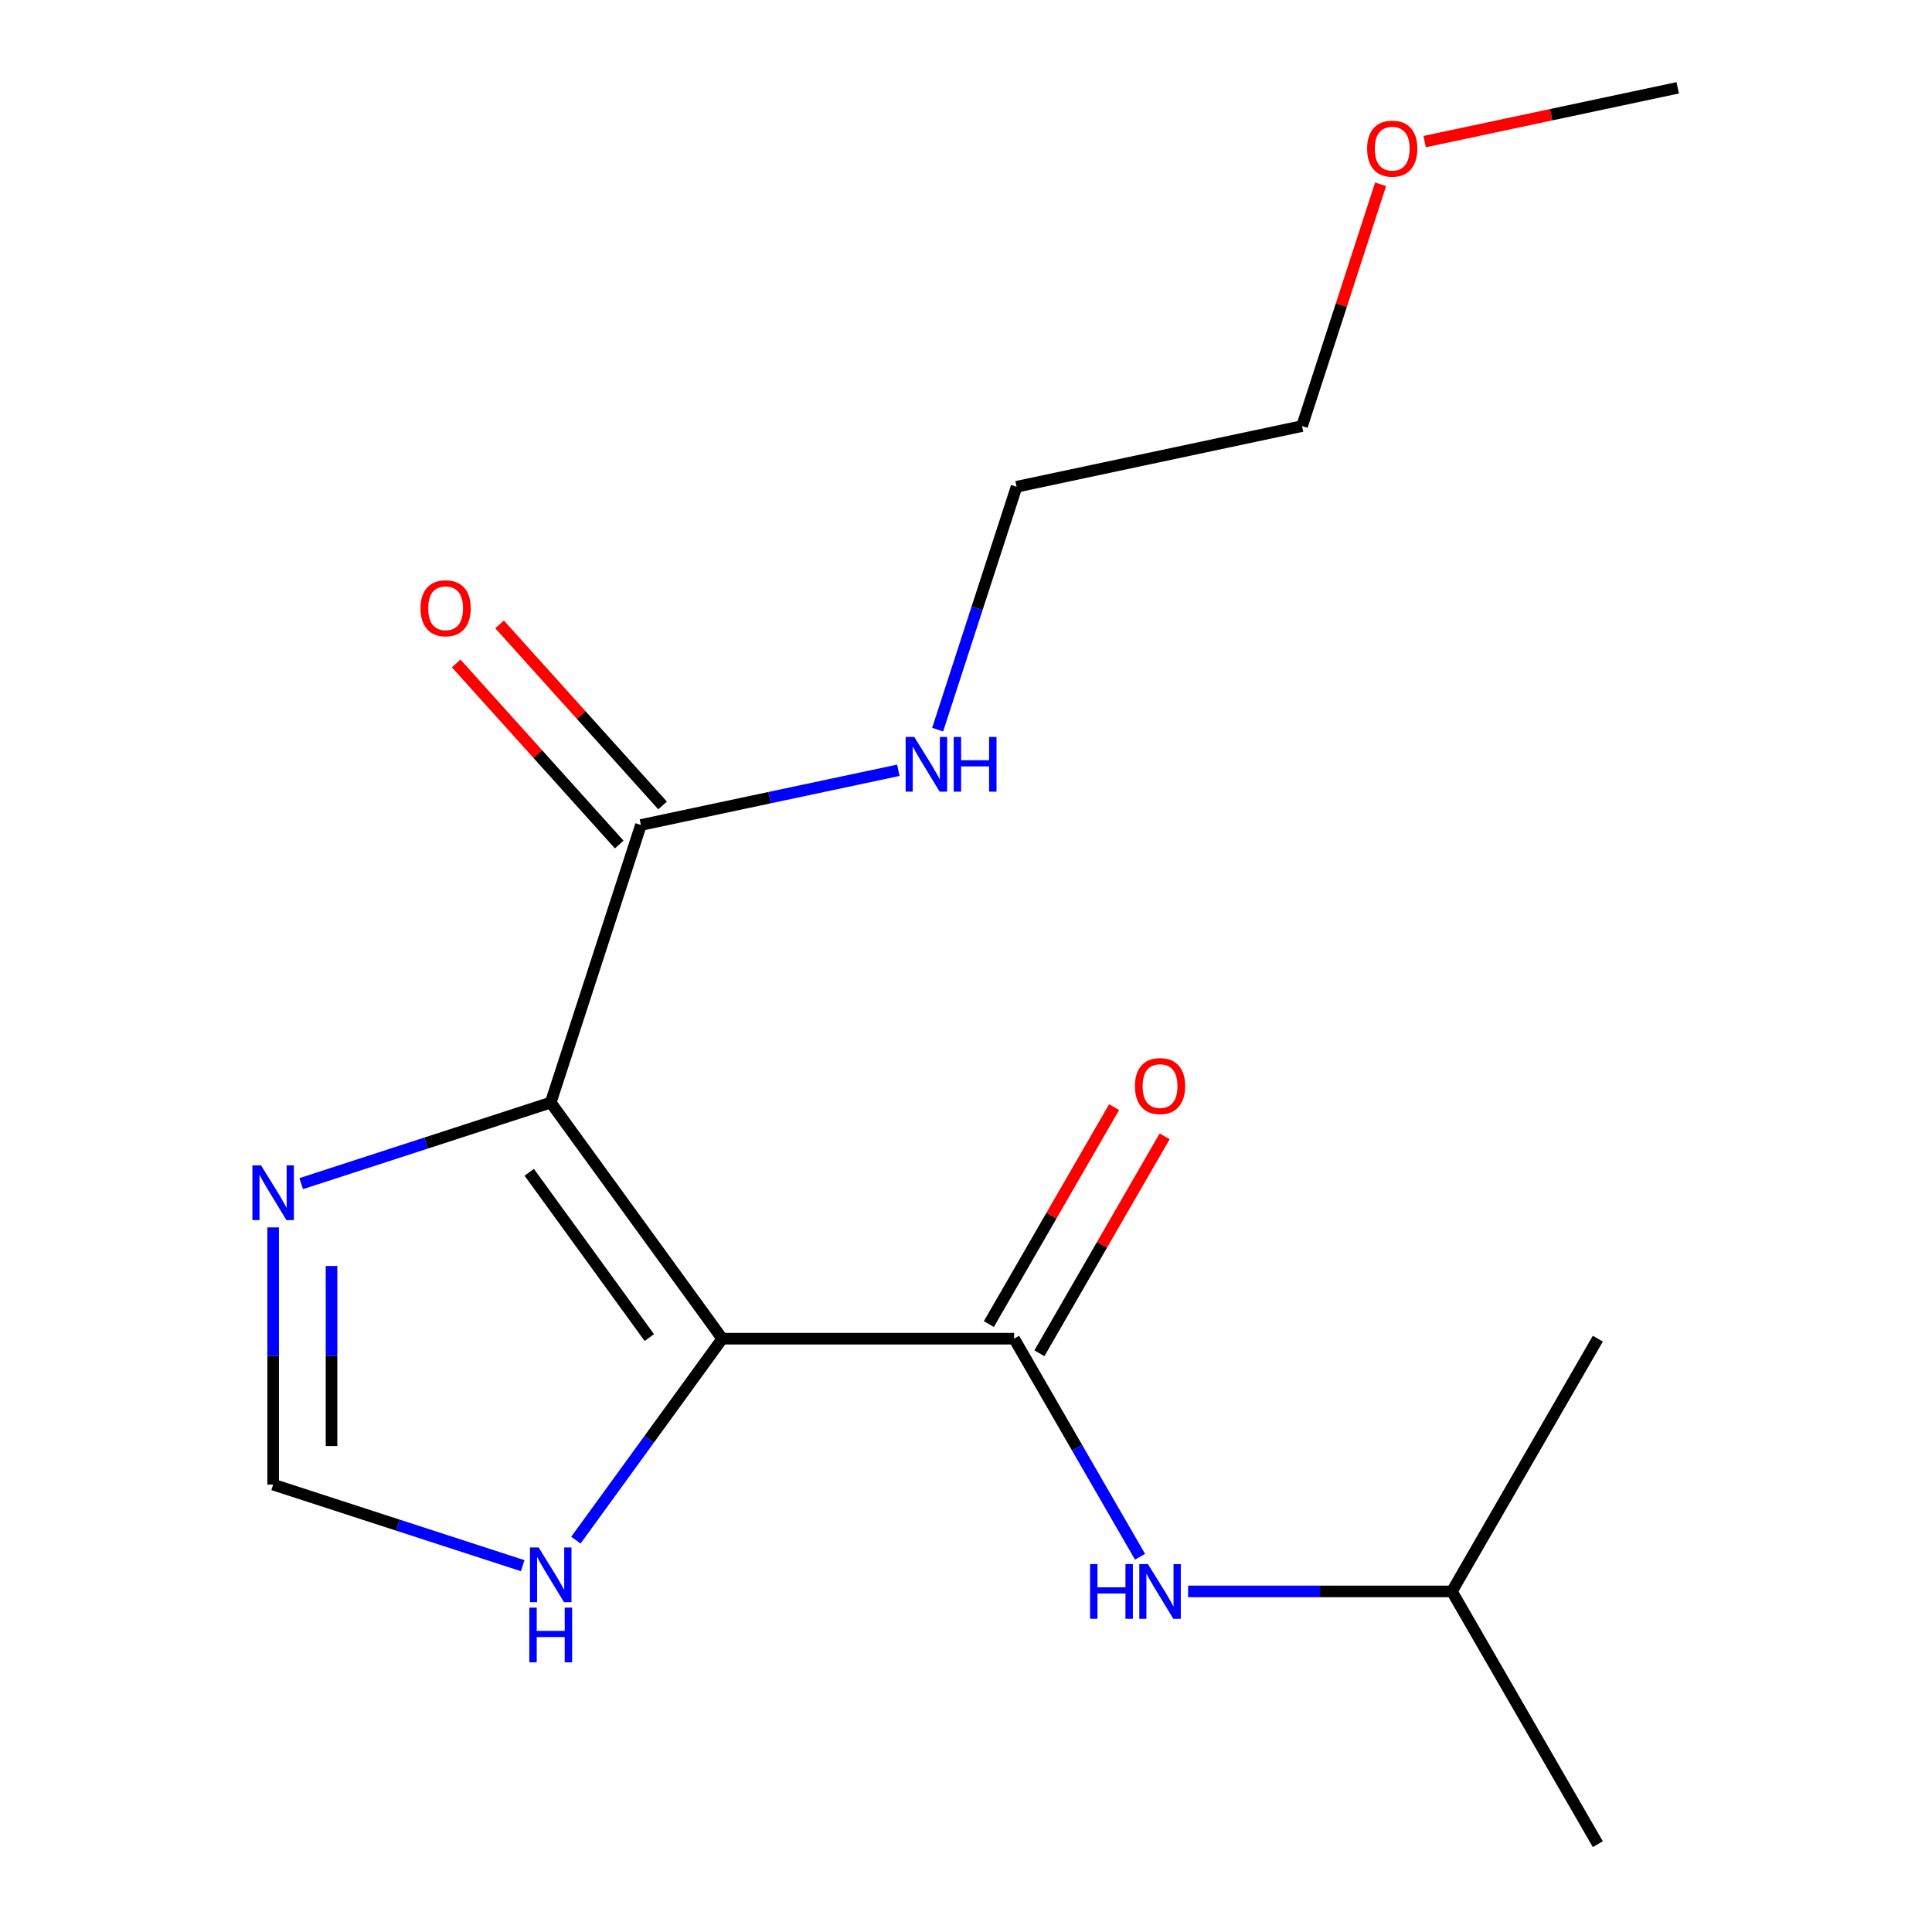 <?xml version='1.0' encoding='iso-8859-1'?>
<svg version='1.1' baseProfile='full'
              xmlns='http://www.w3.org/2000/svg'
                      xmlns:rdkit='http://www.rdkit.org/xml'
                      xmlns:xlink='http://www.w3.org/1999/xlink'
                  xml:space='preserve'
width='1000px' height='1000px' viewBox='0 0 1000 1000'>
<!-- END OF HEADER -->
<rect style='opacity:1.0;fill:#FFFFFF;stroke:none' width='1000' height='1000' x='0' y='0'> </rect>
<path class='bond-0' d='M 373.845,692.897 L 285.053,570.685' style='fill:none;fill-rule:evenodd;stroke:#000000;stroke-width:6px;stroke-linecap:butt;stroke-linejoin:miter;stroke-opacity:1' />
<path class='bond-0' d='M 336.084,692.324 L 273.929,606.775' style='fill:none;fill-rule:evenodd;stroke:#000000;stroke-width:6px;stroke-linecap:butt;stroke-linejoin:miter;stroke-opacity:1' />
<path class='bond-1' d='M 373.845,692.897 L 524.908,692.897' style='fill:none;fill-rule:evenodd;stroke:#000000;stroke-width:6px;stroke-linecap:butt;stroke-linejoin:miter;stroke-opacity:1' />
<path class='bond-4' d='M 373.845,692.897 L 335.965,745.035' style='fill:none;fill-rule:evenodd;stroke:#000000;stroke-width:6px;stroke-linecap:butt;stroke-linejoin:miter;stroke-opacity:1' />
<path class='bond-4' d='M 335.965,745.035 L 298.084,797.173' style='fill:none;fill-rule:evenodd;stroke:#0000FF;stroke-width:6px;stroke-linecap:butt;stroke-linejoin:miter;stroke-opacity:1' />
<path class='bond-2' d='M 285.053,570.685 L 220.476,591.667' style='fill:none;fill-rule:evenodd;stroke:#000000;stroke-width:6px;stroke-linecap:butt;stroke-linejoin:miter;stroke-opacity:1' />
<path class='bond-2' d='M 220.476,591.667 L 155.9,612.649' style='fill:none;fill-rule:evenodd;stroke:#0000FF;stroke-width:6px;stroke-linecap:butt;stroke-linejoin:miter;stroke-opacity:1' />
<path class='bond-3' d='M 285.053,570.685 L 331.734,427.016' style='fill:none;fill-rule:evenodd;stroke:#000000;stroke-width:6px;stroke-linecap:butt;stroke-linejoin:miter;stroke-opacity:1' />
<path class='bond-6' d='M 524.908,692.897 L 557.496,749.341' style='fill:none;fill-rule:evenodd;stroke:#000000;stroke-width:6px;stroke-linecap:butt;stroke-linejoin:miter;stroke-opacity:1' />
<path class='bond-6' d='M 557.496,749.341 L 590.083,805.785' style='fill:none;fill-rule:evenodd;stroke:#0000FF;stroke-width:6px;stroke-linecap:butt;stroke-linejoin:miter;stroke-opacity:1' />
<path class='bond-7' d='M 537.99,700.45 L 570.405,644.307' style='fill:none;fill-rule:evenodd;stroke:#000000;stroke-width:6px;stroke-linecap:butt;stroke-linejoin:miter;stroke-opacity:1' />
<path class='bond-7' d='M 570.405,644.307 L 602.819,588.163' style='fill:none;fill-rule:evenodd;stroke:#FF0000;stroke-width:6px;stroke-linecap:butt;stroke-linejoin:miter;stroke-opacity:1' />
<path class='bond-7' d='M 511.825,685.344 L 544.24,629.2' style='fill:none;fill-rule:evenodd;stroke:#000000;stroke-width:6px;stroke-linecap:butt;stroke-linejoin:miter;stroke-opacity:1' />
<path class='bond-7' d='M 544.24,629.2 L 576.655,573.057' style='fill:none;fill-rule:evenodd;stroke:#FF0000;stroke-width:6px;stroke-linecap:butt;stroke-linejoin:miter;stroke-opacity:1' />
<path class='bond-17' d='M 141.383,635.302 L 141.383,701.866' style='fill:none;fill-rule:evenodd;stroke:#0000FF;stroke-width:6px;stroke-linecap:butt;stroke-linejoin:miter;stroke-opacity:1' />
<path class='bond-17' d='M 141.383,701.866 L 141.383,768.429' style='fill:none;fill-rule:evenodd;stroke:#000000;stroke-width:6px;stroke-linecap:butt;stroke-linejoin:miter;stroke-opacity:1' />
<path class='bond-17' d='M 171.596,655.271 L 171.596,701.866' style='fill:none;fill-rule:evenodd;stroke:#0000FF;stroke-width:6px;stroke-linecap:butt;stroke-linejoin:miter;stroke-opacity:1' />
<path class='bond-17' d='M 171.596,701.866 L 171.596,748.46' style='fill:none;fill-rule:evenodd;stroke:#000000;stroke-width:6px;stroke-linecap:butt;stroke-linejoin:miter;stroke-opacity:1' />
<path class='bond-8' d='M 342.96,416.908 L 300.765,370.045' style='fill:none;fill-rule:evenodd;stroke:#000000;stroke-width:6px;stroke-linecap:butt;stroke-linejoin:miter;stroke-opacity:1' />
<path class='bond-8' d='M 300.765,370.045 L 258.569,323.183' style='fill:none;fill-rule:evenodd;stroke:#FF0000;stroke-width:6px;stroke-linecap:butt;stroke-linejoin:miter;stroke-opacity:1' />
<path class='bond-8' d='M 320.507,437.124 L 278.312,390.262' style='fill:none;fill-rule:evenodd;stroke:#000000;stroke-width:6px;stroke-linecap:butt;stroke-linejoin:miter;stroke-opacity:1' />
<path class='bond-8' d='M 278.312,390.262 L 236.117,343.399' style='fill:none;fill-rule:evenodd;stroke:#FF0000;stroke-width:6px;stroke-linecap:butt;stroke-linejoin:miter;stroke-opacity:1' />
<path class='bond-9' d='M 331.734,427.016 L 398.356,412.855' style='fill:none;fill-rule:evenodd;stroke:#000000;stroke-width:6px;stroke-linecap:butt;stroke-linejoin:miter;stroke-opacity:1' />
<path class='bond-9' d='M 398.356,412.855 L 464.979,398.694' style='fill:none;fill-rule:evenodd;stroke:#0000FF;stroke-width:6px;stroke-linecap:butt;stroke-linejoin:miter;stroke-opacity:1' />
<path class='bond-5' d='M 270.536,810.393 L 205.96,789.411' style='fill:none;fill-rule:evenodd;stroke:#0000FF;stroke-width:6px;stroke-linecap:butt;stroke-linejoin:miter;stroke-opacity:1' />
<path class='bond-5' d='M 205.96,789.411 L 141.383,768.429' style='fill:none;fill-rule:evenodd;stroke:#000000;stroke-width:6px;stroke-linecap:butt;stroke-linejoin:miter;stroke-opacity:1' />
<path class='bond-10' d='M 614.956,823.721 L 683.229,823.721' style='fill:none;fill-rule:evenodd;stroke:#0000FF;stroke-width:6px;stroke-linecap:butt;stroke-linejoin:miter;stroke-opacity:1' />
<path class='bond-10' d='M 683.229,823.721 L 751.502,823.721' style='fill:none;fill-rule:evenodd;stroke:#000000;stroke-width:6px;stroke-linecap:butt;stroke-linejoin:miter;stroke-opacity:1' />
<path class='bond-12' d='M 485.323,377.672 L 505.75,314.805' style='fill:none;fill-rule:evenodd;stroke:#0000FF;stroke-width:6px;stroke-linecap:butt;stroke-linejoin:miter;stroke-opacity:1' />
<path class='bond-12' d='M 505.75,314.805 L 526.176,251.939' style='fill:none;fill-rule:evenodd;stroke:#000000;stroke-width:6px;stroke-linecap:butt;stroke-linejoin:miter;stroke-opacity:1' />
<path class='bond-15' d='M 751.502,823.721 L 827.033,954.545' style='fill:none;fill-rule:evenodd;stroke:#000000;stroke-width:6px;stroke-linecap:butt;stroke-linejoin:miter;stroke-opacity:1' />
<path class='bond-16' d='M 751.502,823.721 L 827.033,692.897' style='fill:none;fill-rule:evenodd;stroke:#000000;stroke-width:6px;stroke-linecap:butt;stroke-linejoin:miter;stroke-opacity:1' />
<path class='bond-11' d='M 714.596,95.399 L 694.267,157.965' style='fill:none;fill-rule:evenodd;stroke:#FF0000;stroke-width:6px;stroke-linecap:butt;stroke-linejoin:miter;stroke-opacity:1' />
<path class='bond-11' d='M 694.267,157.965 L 673.938,220.531' style='fill:none;fill-rule:evenodd;stroke:#000000;stroke-width:6px;stroke-linecap:butt;stroke-linejoin:miter;stroke-opacity:1' />
<path class='bond-14' d='M 737.395,73.296 L 802.888,59.375' style='fill:none;fill-rule:evenodd;stroke:#FF0000;stroke-width:6px;stroke-linecap:butt;stroke-linejoin:miter;stroke-opacity:1' />
<path class='bond-14' d='M 802.888,59.375 L 868.38,45.455' style='fill:none;fill-rule:evenodd;stroke:#000000;stroke-width:6px;stroke-linecap:butt;stroke-linejoin:miter;stroke-opacity:1' />
<path class='bond-13' d='M 526.176,251.939 L 673.938,220.531' style='fill:none;fill-rule:evenodd;stroke:#000000;stroke-width:6px;stroke-linecap:butt;stroke-linejoin:miter;stroke-opacity:1' />
<path  class='atom-3' d='M 135.123 603.206
L 144.403 618.206
Q 145.323 619.686, 146.803 622.366
Q 148.283 625.046, 148.363 625.206
L 148.363 603.206
L 152.123 603.206
L 152.123 631.526
L 148.243 631.526
L 138.283 615.126
Q 137.123 613.206, 135.883 611.006
Q 134.683 608.806, 134.323 608.126
L 134.323 631.526
L 130.643 631.526
L 130.643 603.206
L 135.123 603.206
' fill='#0000FF'/>
<path  class='atom-5' d='M 278.793 800.95
L 288.073 815.95
Q 288.993 817.43, 290.473 820.11
Q 291.953 822.79, 292.033 822.95
L 292.033 800.95
L 295.793 800.95
L 295.793 829.27
L 291.913 829.27
L 281.953 812.87
Q 280.793 810.95, 279.553 808.75
Q 278.353 806.55, 277.993 805.87
L 277.993 829.27
L 274.313 829.27
L 274.313 800.95
L 278.793 800.95
' fill='#0000FF'/>
<path  class='atom-5' d='M 273.973 832.102
L 277.813 832.102
L 277.813 844.142
L 292.293 844.142
L 292.293 832.102
L 296.133 832.102
L 296.133 860.422
L 292.293 860.422
L 292.293 847.342
L 277.813 847.342
L 277.813 860.422
L 273.973 860.422
L 273.973 832.102
' fill='#0000FF'/>
<path  class='atom-7' d='M 564.219 809.561
L 568.059 809.561
L 568.059 821.601
L 582.539 821.601
L 582.539 809.561
L 586.379 809.561
L 586.379 837.881
L 582.539 837.881
L 582.539 824.801
L 568.059 824.801
L 568.059 837.881
L 564.219 837.881
L 564.219 809.561
' fill='#0000FF'/>
<path  class='atom-7' d='M 594.179 809.561
L 603.459 824.561
Q 604.379 826.041, 605.859 828.721
Q 607.339 831.401, 607.419 831.561
L 607.419 809.561
L 611.179 809.561
L 611.179 837.881
L 607.299 837.881
L 597.339 821.481
Q 596.179 819.561, 594.939 817.361
Q 593.739 815.161, 593.379 814.481
L 593.379 837.881
L 589.699 837.881
L 589.699 809.561
L 594.179 809.561
' fill='#0000FF'/>
<path  class='atom-8' d='M 587.439 562.153
Q 587.439 555.353, 590.799 551.553
Q 594.159 547.753, 600.439 547.753
Q 606.719 547.753, 610.079 551.553
Q 613.439 555.353, 613.439 562.153
Q 613.439 569.033, 610.039 572.953
Q 606.639 576.833, 600.439 576.833
Q 594.199 576.833, 590.799 572.953
Q 587.439 569.073, 587.439 562.153
M 600.439 573.633
Q 604.759 573.633, 607.079 570.753
Q 609.439 567.833, 609.439 562.153
Q 609.439 556.593, 607.079 553.793
Q 604.759 550.953, 600.439 550.953
Q 596.119 550.953, 593.759 553.753
Q 591.439 556.553, 591.439 562.153
Q 591.439 567.873, 593.759 570.753
Q 596.119 573.633, 600.439 573.633
' fill='#FF0000'/>
<path  class='atom-9' d='M 217.653 314.834
Q 217.653 308.034, 221.013 304.234
Q 224.373 300.434, 230.653 300.434
Q 236.933 300.434, 240.293 304.234
Q 243.653 308.034, 243.653 314.834
Q 243.653 321.714, 240.253 325.634
Q 236.853 329.514, 230.653 329.514
Q 224.413 329.514, 221.013 325.634
Q 217.653 321.754, 217.653 314.834
M 230.653 326.314
Q 234.973 326.314, 237.293 323.434
Q 239.653 320.514, 239.653 314.834
Q 239.653 309.274, 237.293 306.474
Q 234.973 303.634, 230.653 303.634
Q 226.333 303.634, 223.973 306.434
Q 221.653 309.234, 221.653 314.834
Q 221.653 320.554, 223.973 323.434
Q 226.333 326.314, 230.653 326.314
' fill='#FF0000'/>
<path  class='atom-10' d='M 473.235 381.448
L 482.515 396.448
Q 483.435 397.928, 484.915 400.608
Q 486.395 403.288, 486.475 403.448
L 486.475 381.448
L 490.235 381.448
L 490.235 409.768
L 486.355 409.768
L 476.395 393.368
Q 475.235 391.448, 473.995 389.248
Q 472.795 387.048, 472.435 386.368
L 472.435 409.768
L 468.755 409.768
L 468.755 381.448
L 473.235 381.448
' fill='#0000FF'/>
<path  class='atom-10' d='M 493.635 381.448
L 497.475 381.448
L 497.475 393.488
L 511.955 393.488
L 511.955 381.448
L 515.795 381.448
L 515.795 409.768
L 511.955 409.768
L 511.955 396.688
L 497.475 396.688
L 497.475 409.768
L 493.635 409.768
L 493.635 381.448
' fill='#0000FF'/>
<path  class='atom-12' d='M 707.619 76.942
Q 707.619 70.142, 710.979 66.342
Q 714.339 62.542, 720.619 62.542
Q 726.899 62.542, 730.259 66.342
Q 733.619 70.142, 733.619 76.942
Q 733.619 83.822, 730.219 87.742
Q 726.819 91.622, 720.619 91.622
Q 714.379 91.622, 710.979 87.742
Q 707.619 83.862, 707.619 76.942
M 720.619 88.422
Q 724.939 88.422, 727.259 85.542
Q 729.619 82.622, 729.619 76.942
Q 729.619 71.382, 727.259 68.582
Q 724.939 65.742, 720.619 65.742
Q 716.299 65.742, 713.939 68.542
Q 711.619 71.342, 711.619 76.942
Q 711.619 82.662, 713.939 85.542
Q 716.299 88.422, 720.619 88.422
' fill='#FF0000'/>
</svg>
